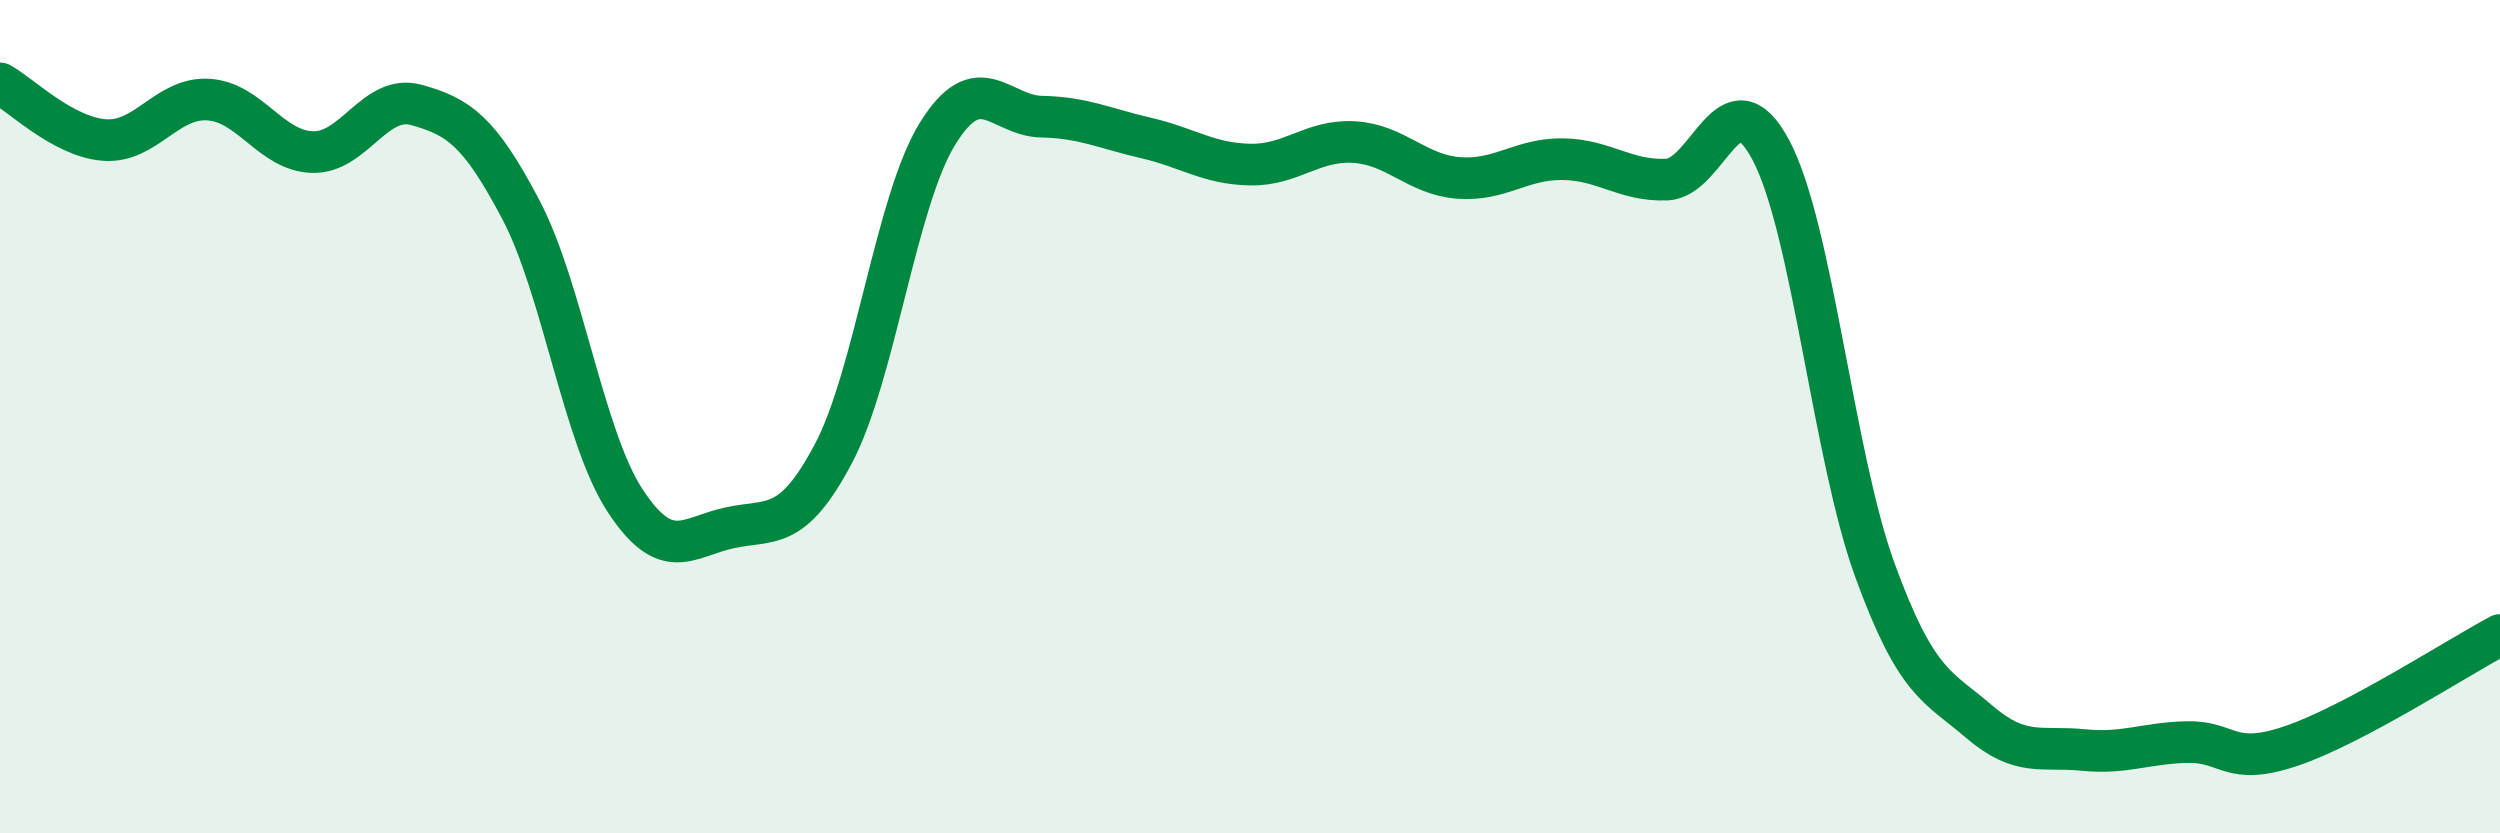 
    <svg width="60" height="20" viewBox="0 0 60 20" xmlns="http://www.w3.org/2000/svg">
      <path
        d="M 0,2 C 0.5,2.27 1.5,3.28 2.5,3.36 C 3.5,3.44 4,2.33 5,2.39 C 6,2.45 6.5,3.62 7.5,3.65 C 8.5,3.68 9,2.24 10,2.52 C 11,2.8 11.5,3.13 12.5,5.03 C 13.5,6.93 14,10.48 15,12.01 C 16,13.54 16.5,12.89 17.5,12.67 C 18.5,12.45 19,12.78 20,10.89 C 21,9 21.5,4.83 22.5,3.21 C 23.5,1.59 24,2.78 25,2.8 C 26,2.82 26.5,3.08 27.5,3.31 C 28.5,3.54 29,3.93 30,3.95 C 31,3.97 31.5,3.35 32.5,3.41 C 33.5,3.47 34,4.19 35,4.27 C 36,4.35 36.5,3.81 37.5,3.82 C 38.5,3.83 39,4.35 40,4.31 C 41,4.27 41.5,1.72 42.5,3.6 C 43.5,5.48 44,10.95 45,13.69 C 46,16.43 46.5,16.46 47.5,17.32 C 48.5,18.18 49,17.9 50,18 C 51,18.1 51.5,17.83 52.5,17.81 C 53.5,17.79 53.5,18.41 55,17.9 C 56.5,17.39 59,15.77 60,15.24L60 20L0 20Z"
        fill="#008740"
        opacity="0.1"
        stroke-linecap="round"
        stroke-linejoin="round"
      />
      <path
        d="M 0,2 C 0.5,2.27 1.5,3.28 2.5,3.36 C 3.5,3.44 4,2.33 5,2.39 C 6,2.45 6.5,3.62 7.5,3.65 C 8.5,3.68 9,2.24 10,2.52 C 11,2.8 11.5,3.13 12.5,5.03 C 13.5,6.93 14,10.48 15,12.01 C 16,13.54 16.5,12.89 17.5,12.67 C 18.5,12.45 19,12.78 20,10.89 C 21,9 21.5,4.83 22.5,3.21 C 23.5,1.59 24,2.78 25,2.8 C 26,2.82 26.5,3.08 27.5,3.31 C 28.5,3.54 29,3.93 30,3.95 C 31,3.97 31.5,3.35 32.5,3.41 C 33.5,3.47 34,4.19 35,4.27 C 36,4.35 36.5,3.81 37.5,3.82 C 38.5,3.83 39,4.35 40,4.31 C 41,4.27 41.5,1.72 42.5,3.6 C 43.5,5.48 44,10.95 45,13.69 C 46,16.43 46.5,16.46 47.5,17.32 C 48.5,18.18 49,17.9 50,18 C 51,18.1 51.5,17.83 52.5,17.81 C 53.5,17.79 53.5,18.41 55,17.9 C 56.5,17.39 59,15.77 60,15.24"
        stroke="#008740"
        stroke-width="1"
        fill="none"
        stroke-linecap="round"
        stroke-linejoin="round"
      />
    </svg>
  